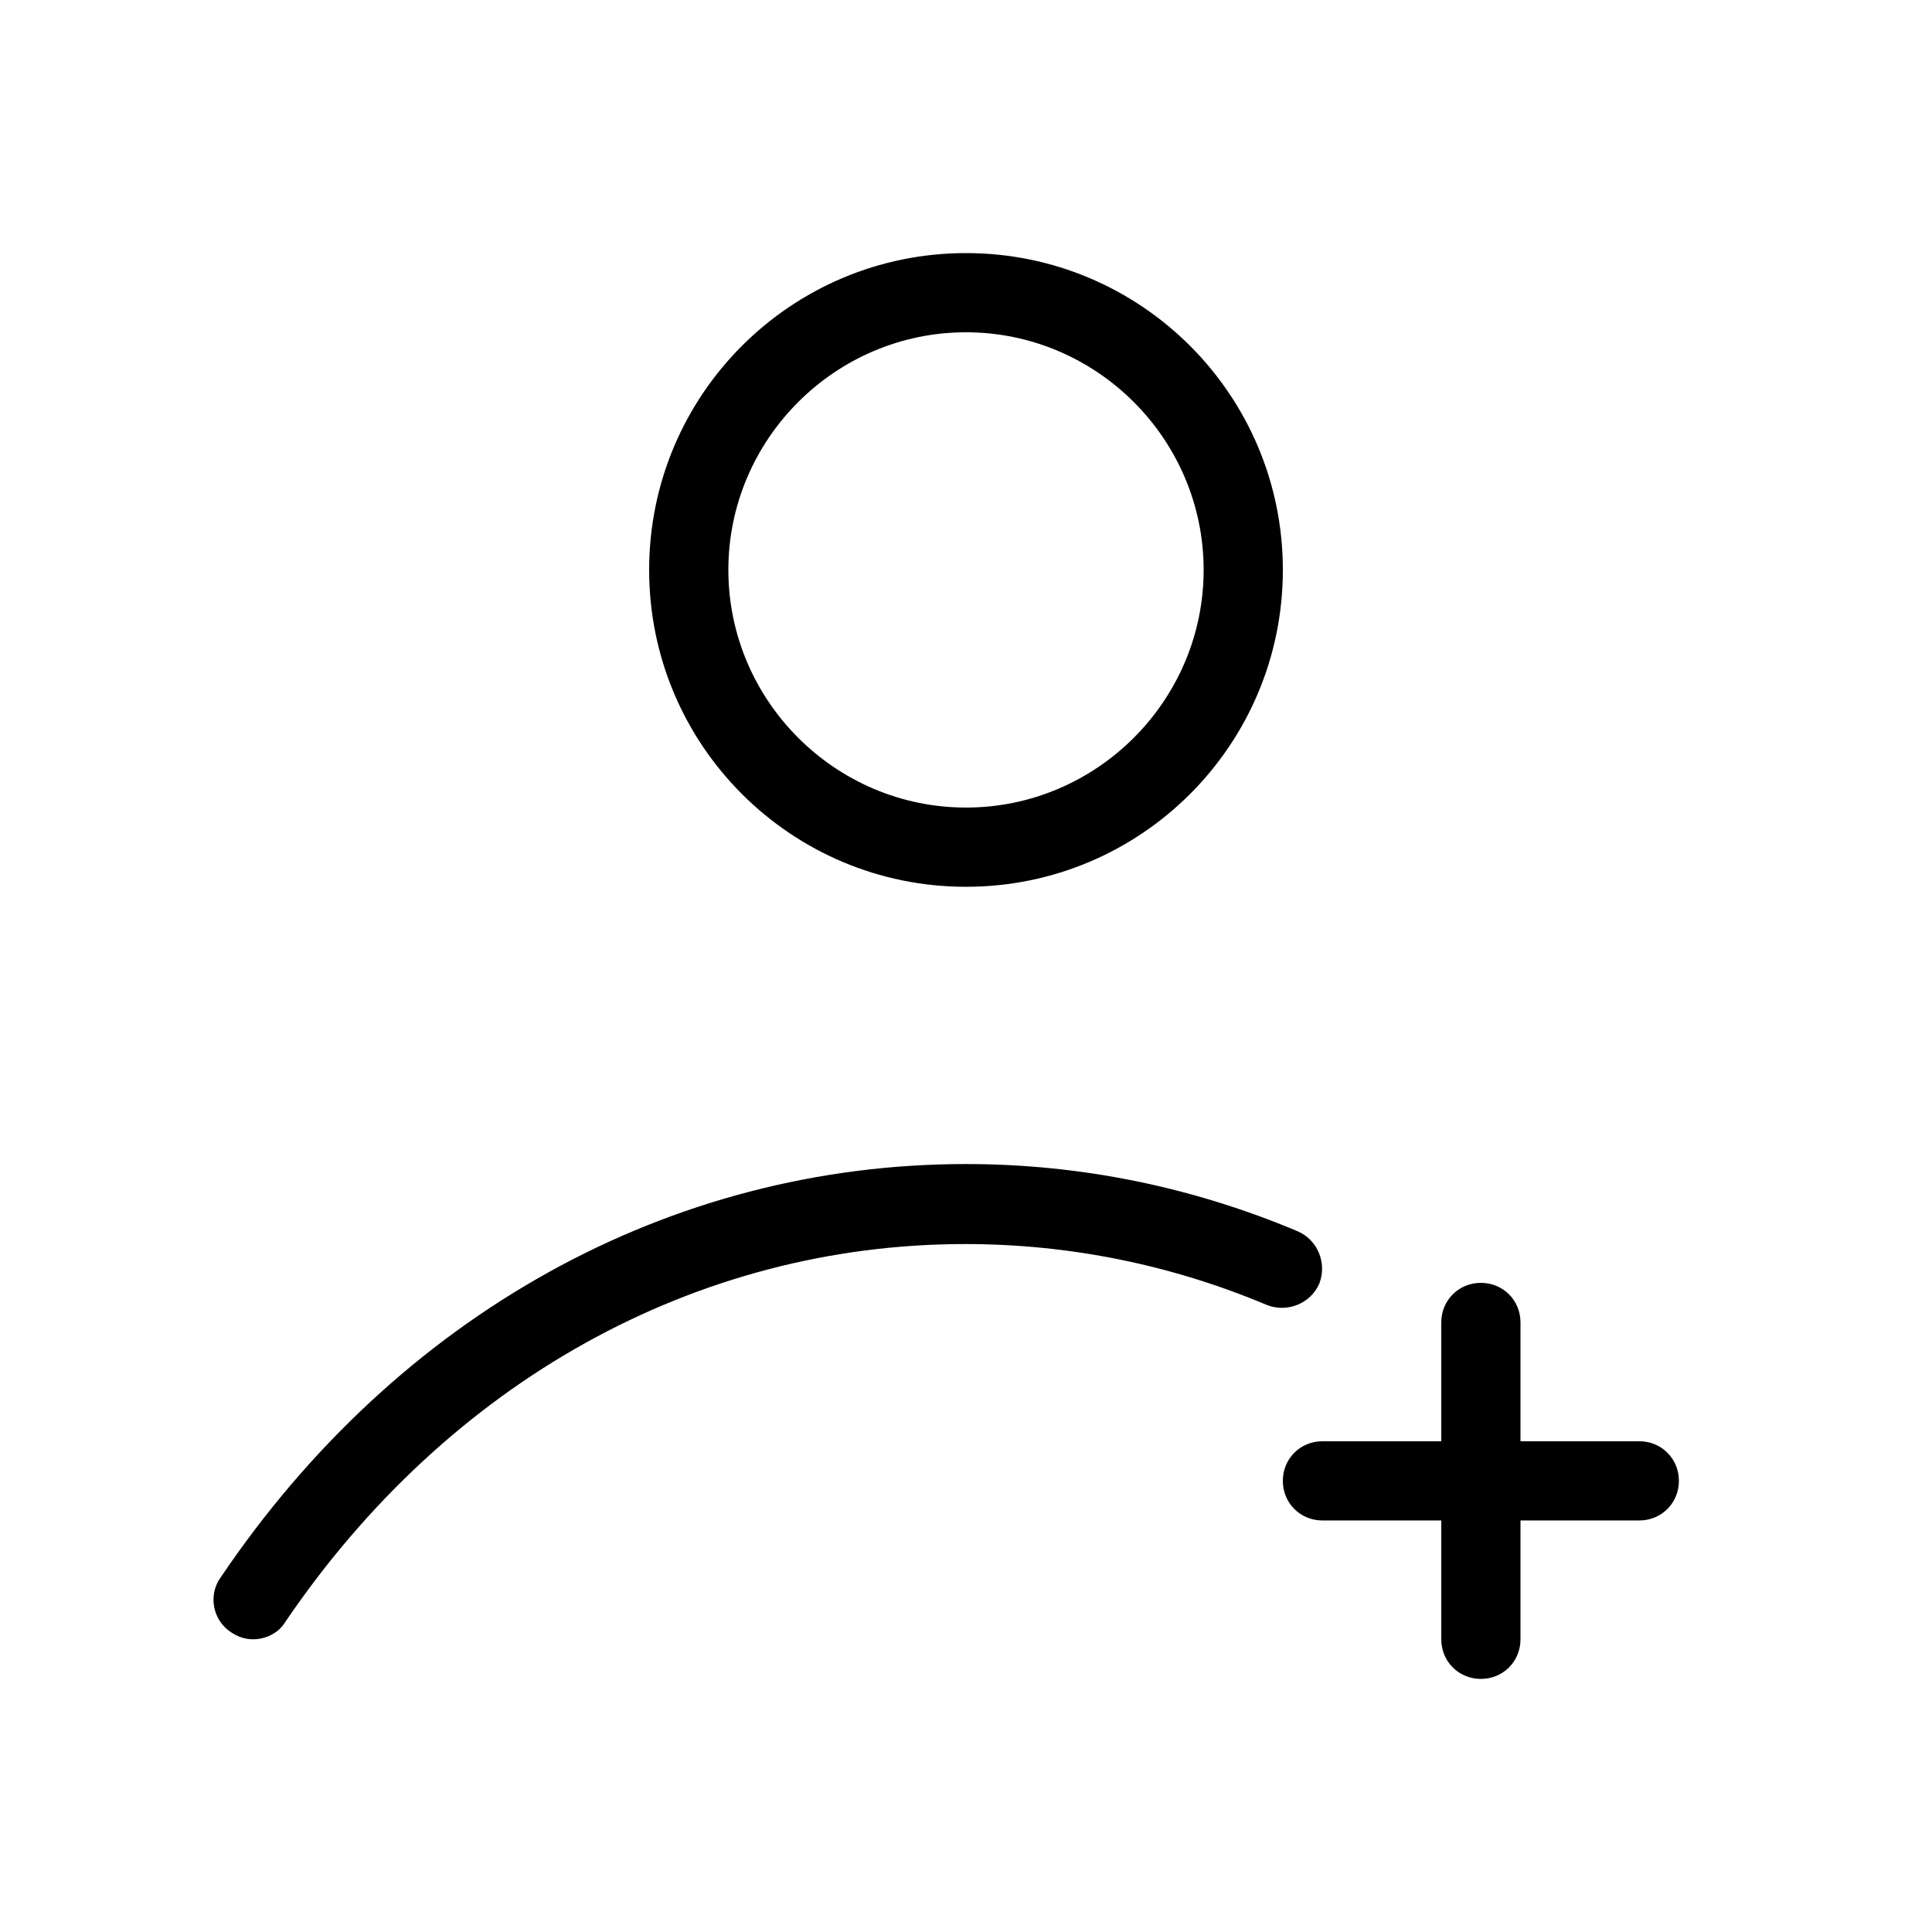 <?xml version="1.0" encoding="UTF-8"?>
<!-- Uploaded to: SVG Repo, www.svgrepo.com, Generator: SVG Repo Mixer Tools -->
<svg fill="#000000" width="800px" height="800px" version="1.1" viewBox="144 144 512 512" xmlns="http://www.w3.org/2000/svg">
 <g>
  <path d="m400 379.01c-46.391 0-83.969-37.574-83.969-83.969 0-46.391 37.574-83.969 83.969-83.969 46.391 0 83.969 37.574 83.969 83.969-0.004 46.391-37.578 83.969-83.969 83.969zm0-146.95c-34.637 0-62.977 28.34-62.977 62.977 0 34.637 28.34 62.977 62.977 62.977s62.977-28.34 62.977-62.977c0-34.637-28.34-62.977-62.977-62.977z"/>
  <path d="m211.07 578.43c-2.098 0-3.988-0.629-5.879-1.891-4.828-3.148-6.086-9.867-2.731-14.484 47.023-69.691 119.03-109.57 197.54-109.57 30.438 0 60.039 6.086 87.957 17.844 5.246 2.309 7.766 8.398 5.668 13.855-2.309 5.246-8.398 7.766-13.855 5.668-25.402-10.707-52.48-16.164-79.98-16.164-71.371 0-137.08 36.527-180.32 100.34-1.68 2.723-5.039 4.402-8.398 4.402z"/>
  <path d="m536.45 588.93c-5.879 0-10.496-4.617-10.496-10.496v-83.969c0-5.879 4.617-10.496 10.496-10.496 5.879 0 10.496 4.617 10.496 10.496v83.969c0 5.879-4.617 10.496-10.496 10.496z"/>
  <path d="m578.43 546.94h-83.969c-5.879 0-10.496-4.617-10.496-10.496 0-5.879 4.617-10.496 10.496-10.496h83.969c5.879 0 10.496 4.617 10.496 10.496 0 5.879-4.617 10.496-10.496 10.496z"/>
 </g>
</svg>